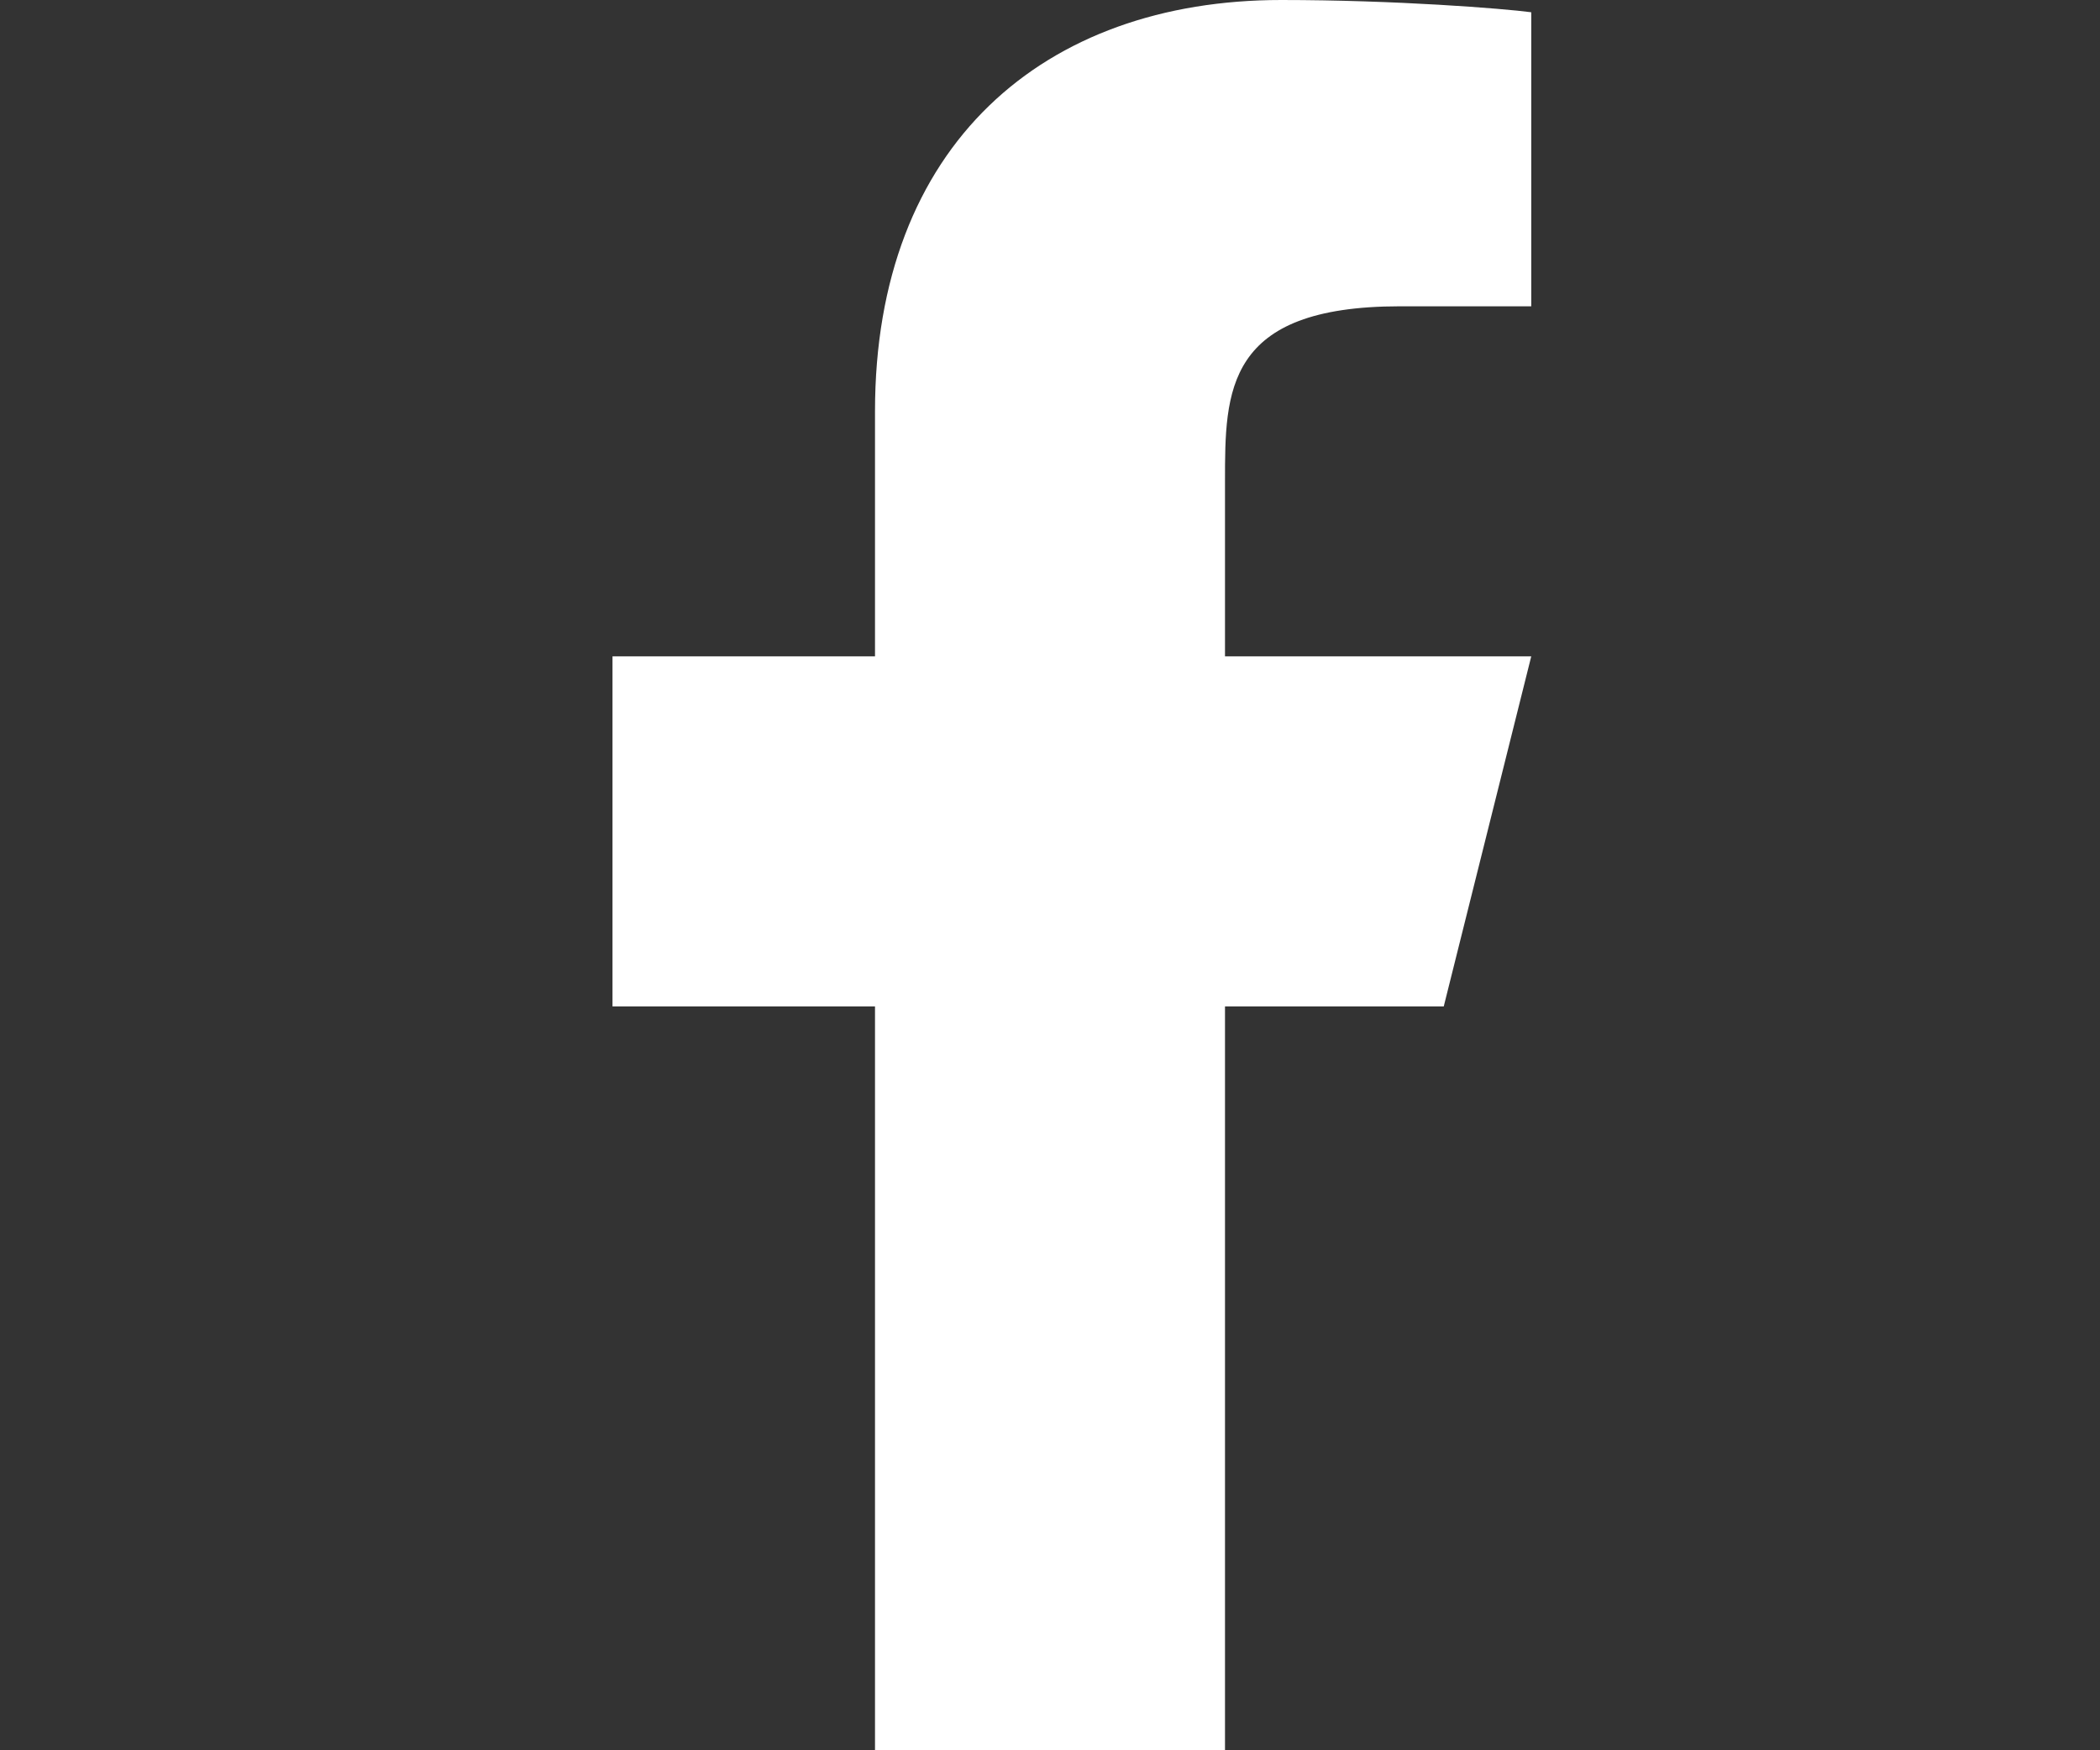 <svg width="30" height="25" viewBox="0 0 30 25" fill="none" xmlns="http://www.w3.org/2000/svg">
<rect x="0" y="0" width="30" height="25" fill="#333333" stroke="none"/>
<path d="M17.5 14.375H20.625L21.875 9.375H17.5V6.875C17.5 5.588 17.5 4.375 20 4.375H21.875V0.175C21.468 0.121 19.929 0 18.304 0C14.91 0 12.5 2.071 12.5 5.875V9.375H8.75V14.375H12.5V25H17.5V14.375Z" fill="white"/>
</svg>
